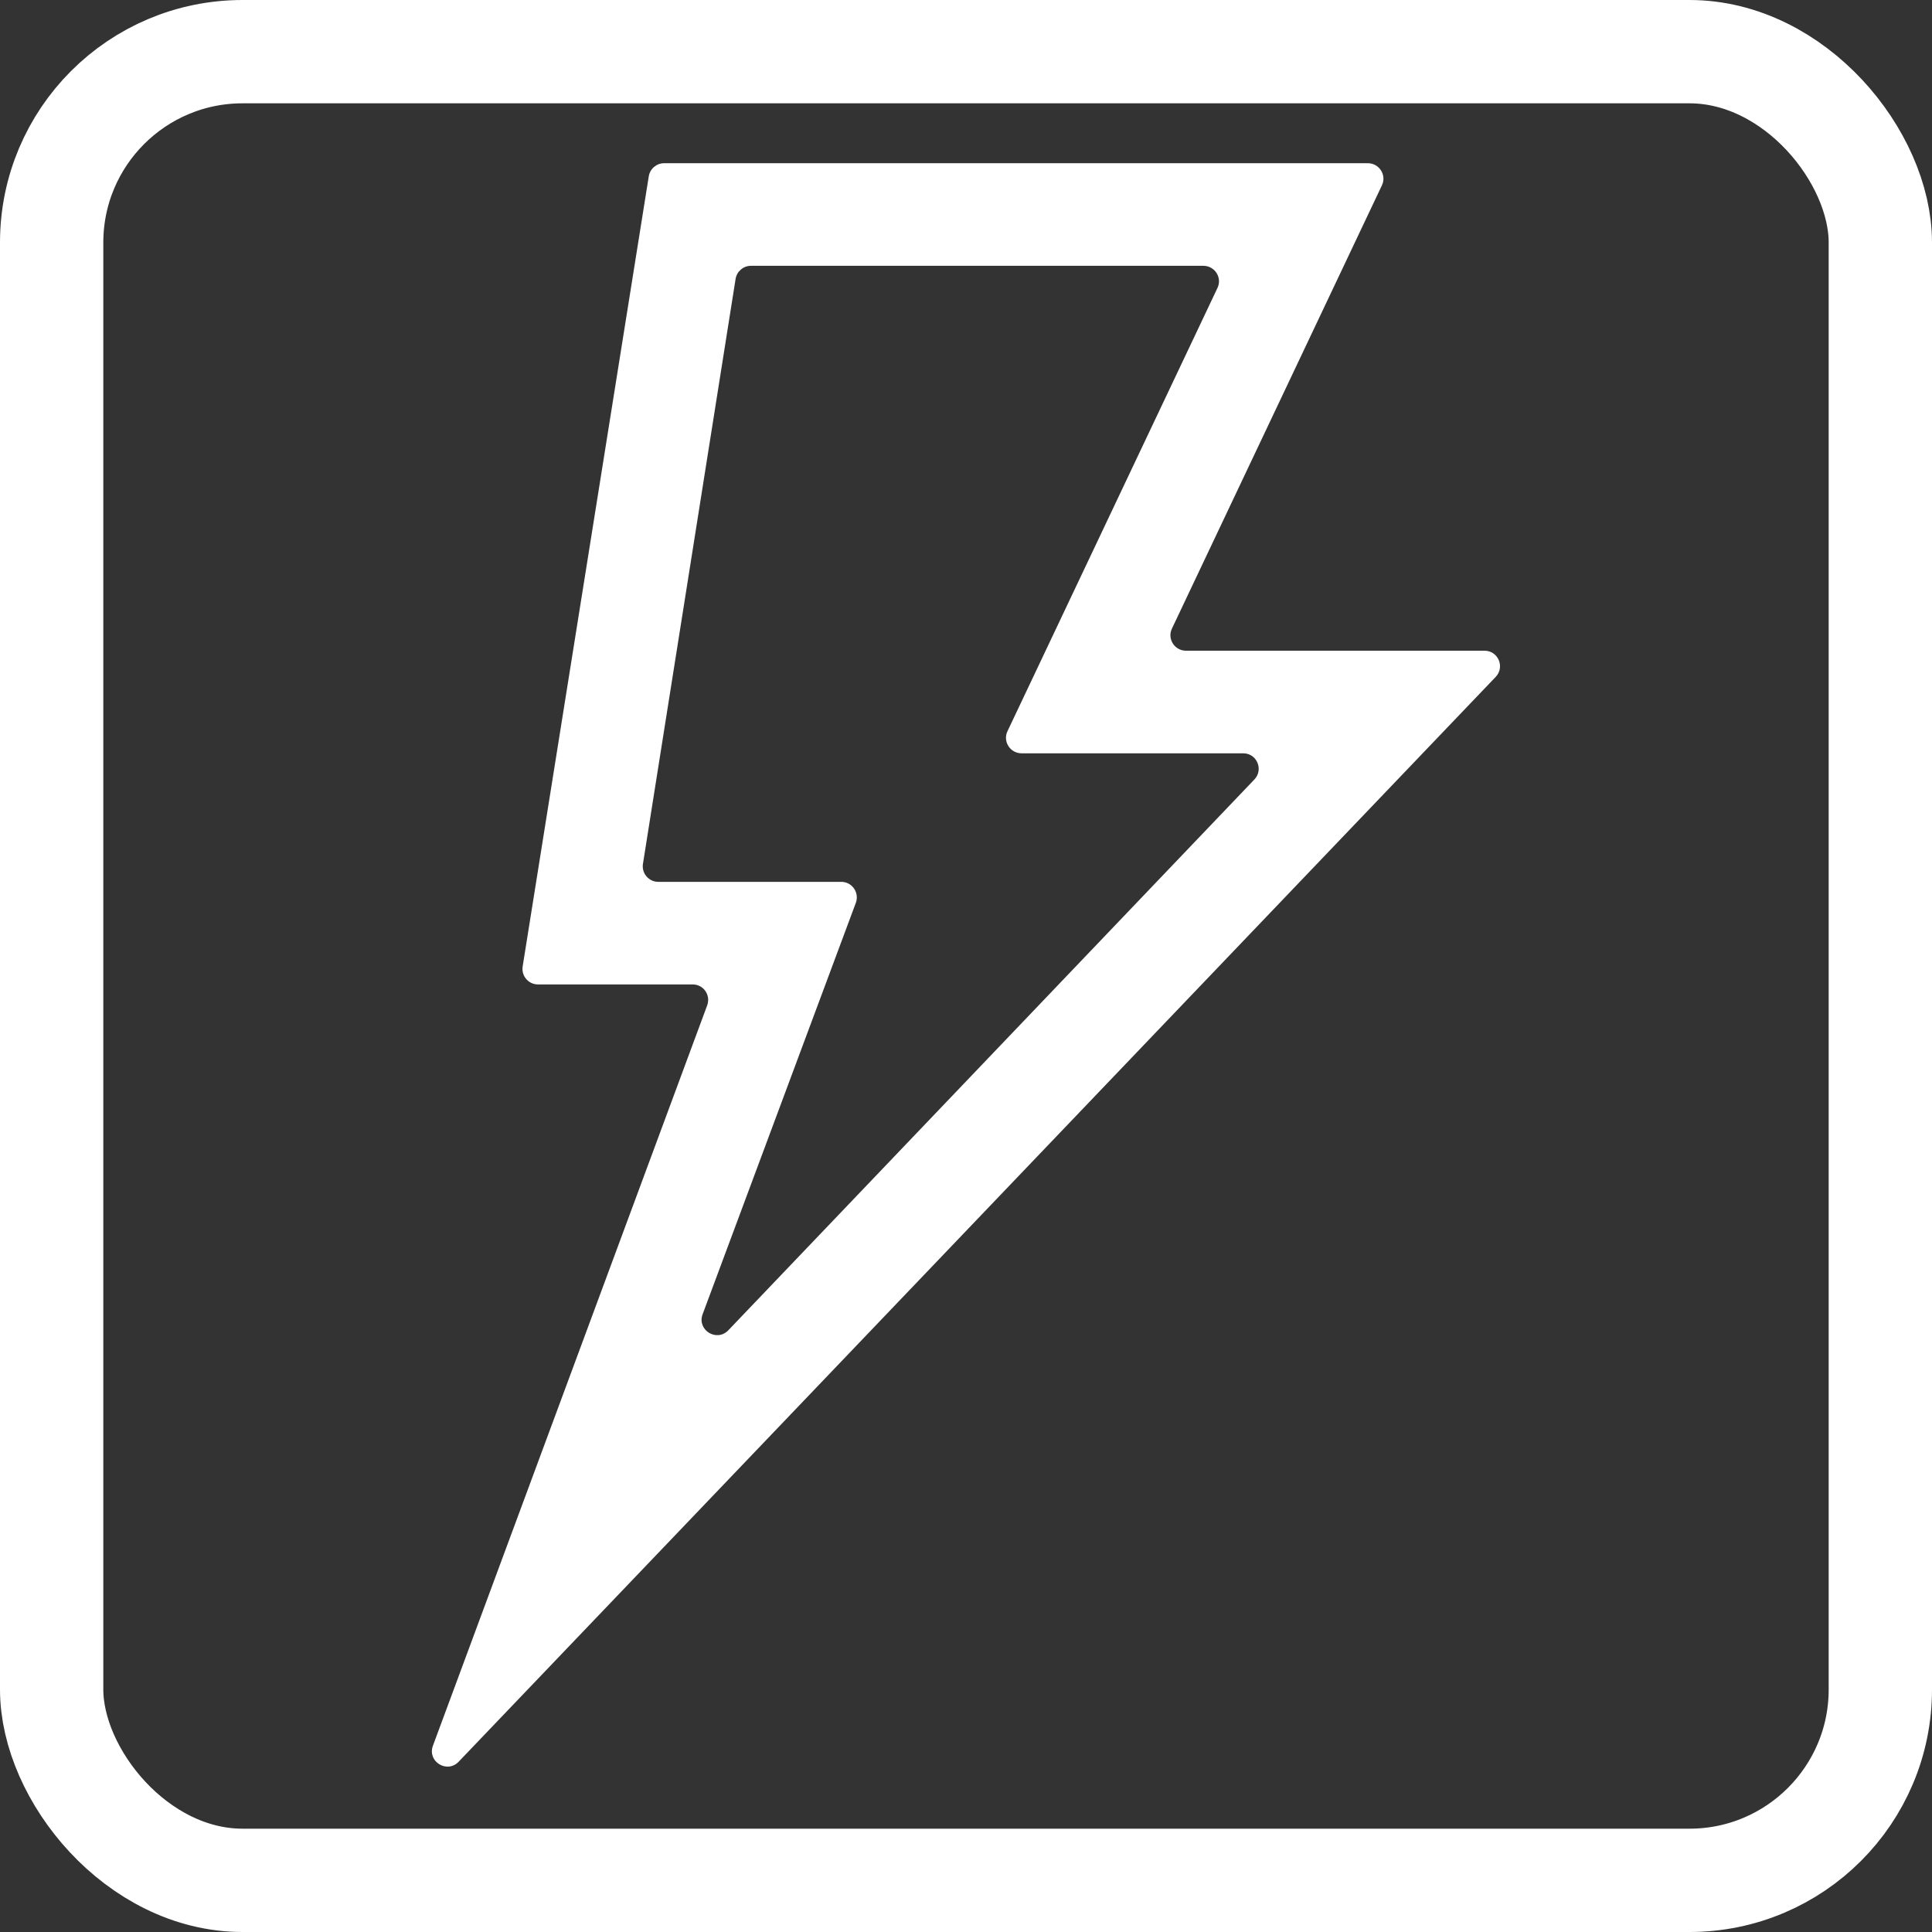 <?xml version="1.0" encoding="UTF-8"?><svg id="Layer_2" xmlns="http://www.w3.org/2000/svg" viewBox="0 0 79.66 79.66"><rect x="0" y="0" width="79.66" height="79.66" fill="#333333" stroke="none"/><defs><style>.cls-1{fill:#fff;}.cls-2{fill:none;stroke:#fff;stroke-miterlimit:10;stroke-width:4.26px;}</style></defs><g id="Layer_1-2"><path class="cls-1" d="m17.85,71.98l11.31-30.53c.15-.42-.15-.86-.6-.86h-6.38c-.39,0-.69-.35-.63-.74L26.75,7.27c.05-.31.32-.54.63-.54h29.02c.47,0,.78.49.58.91l-8.66,18.28c-.2.42.11.91.58.91h12.31c.56,0,.85.67.46,1.08l-42.76,44.73c-.48.5-1.3-.01-1.06-.66Zm9.3-35.62h7.54c.44,0,.75.44.6.86l-6.32,16.97c-.24.65.58,1.16,1.06.66l21.69-22.71c.39-.41.1-1.08-.46-1.08h-9.14c-.47,0-.78-.49-.58-.91l8.66-18.28c.2-.42-.11-.91-.58-.91h-18.66c-.31,0-.58.23-.63.54l-3.82,24.12c-.06.39.24.74.63.74Z"/><rect id="frame" class="cls-2" x="2.13" y="2.13" width="75.4" height="75.4" rx="7.87" ry="7.87"/></g></svg>